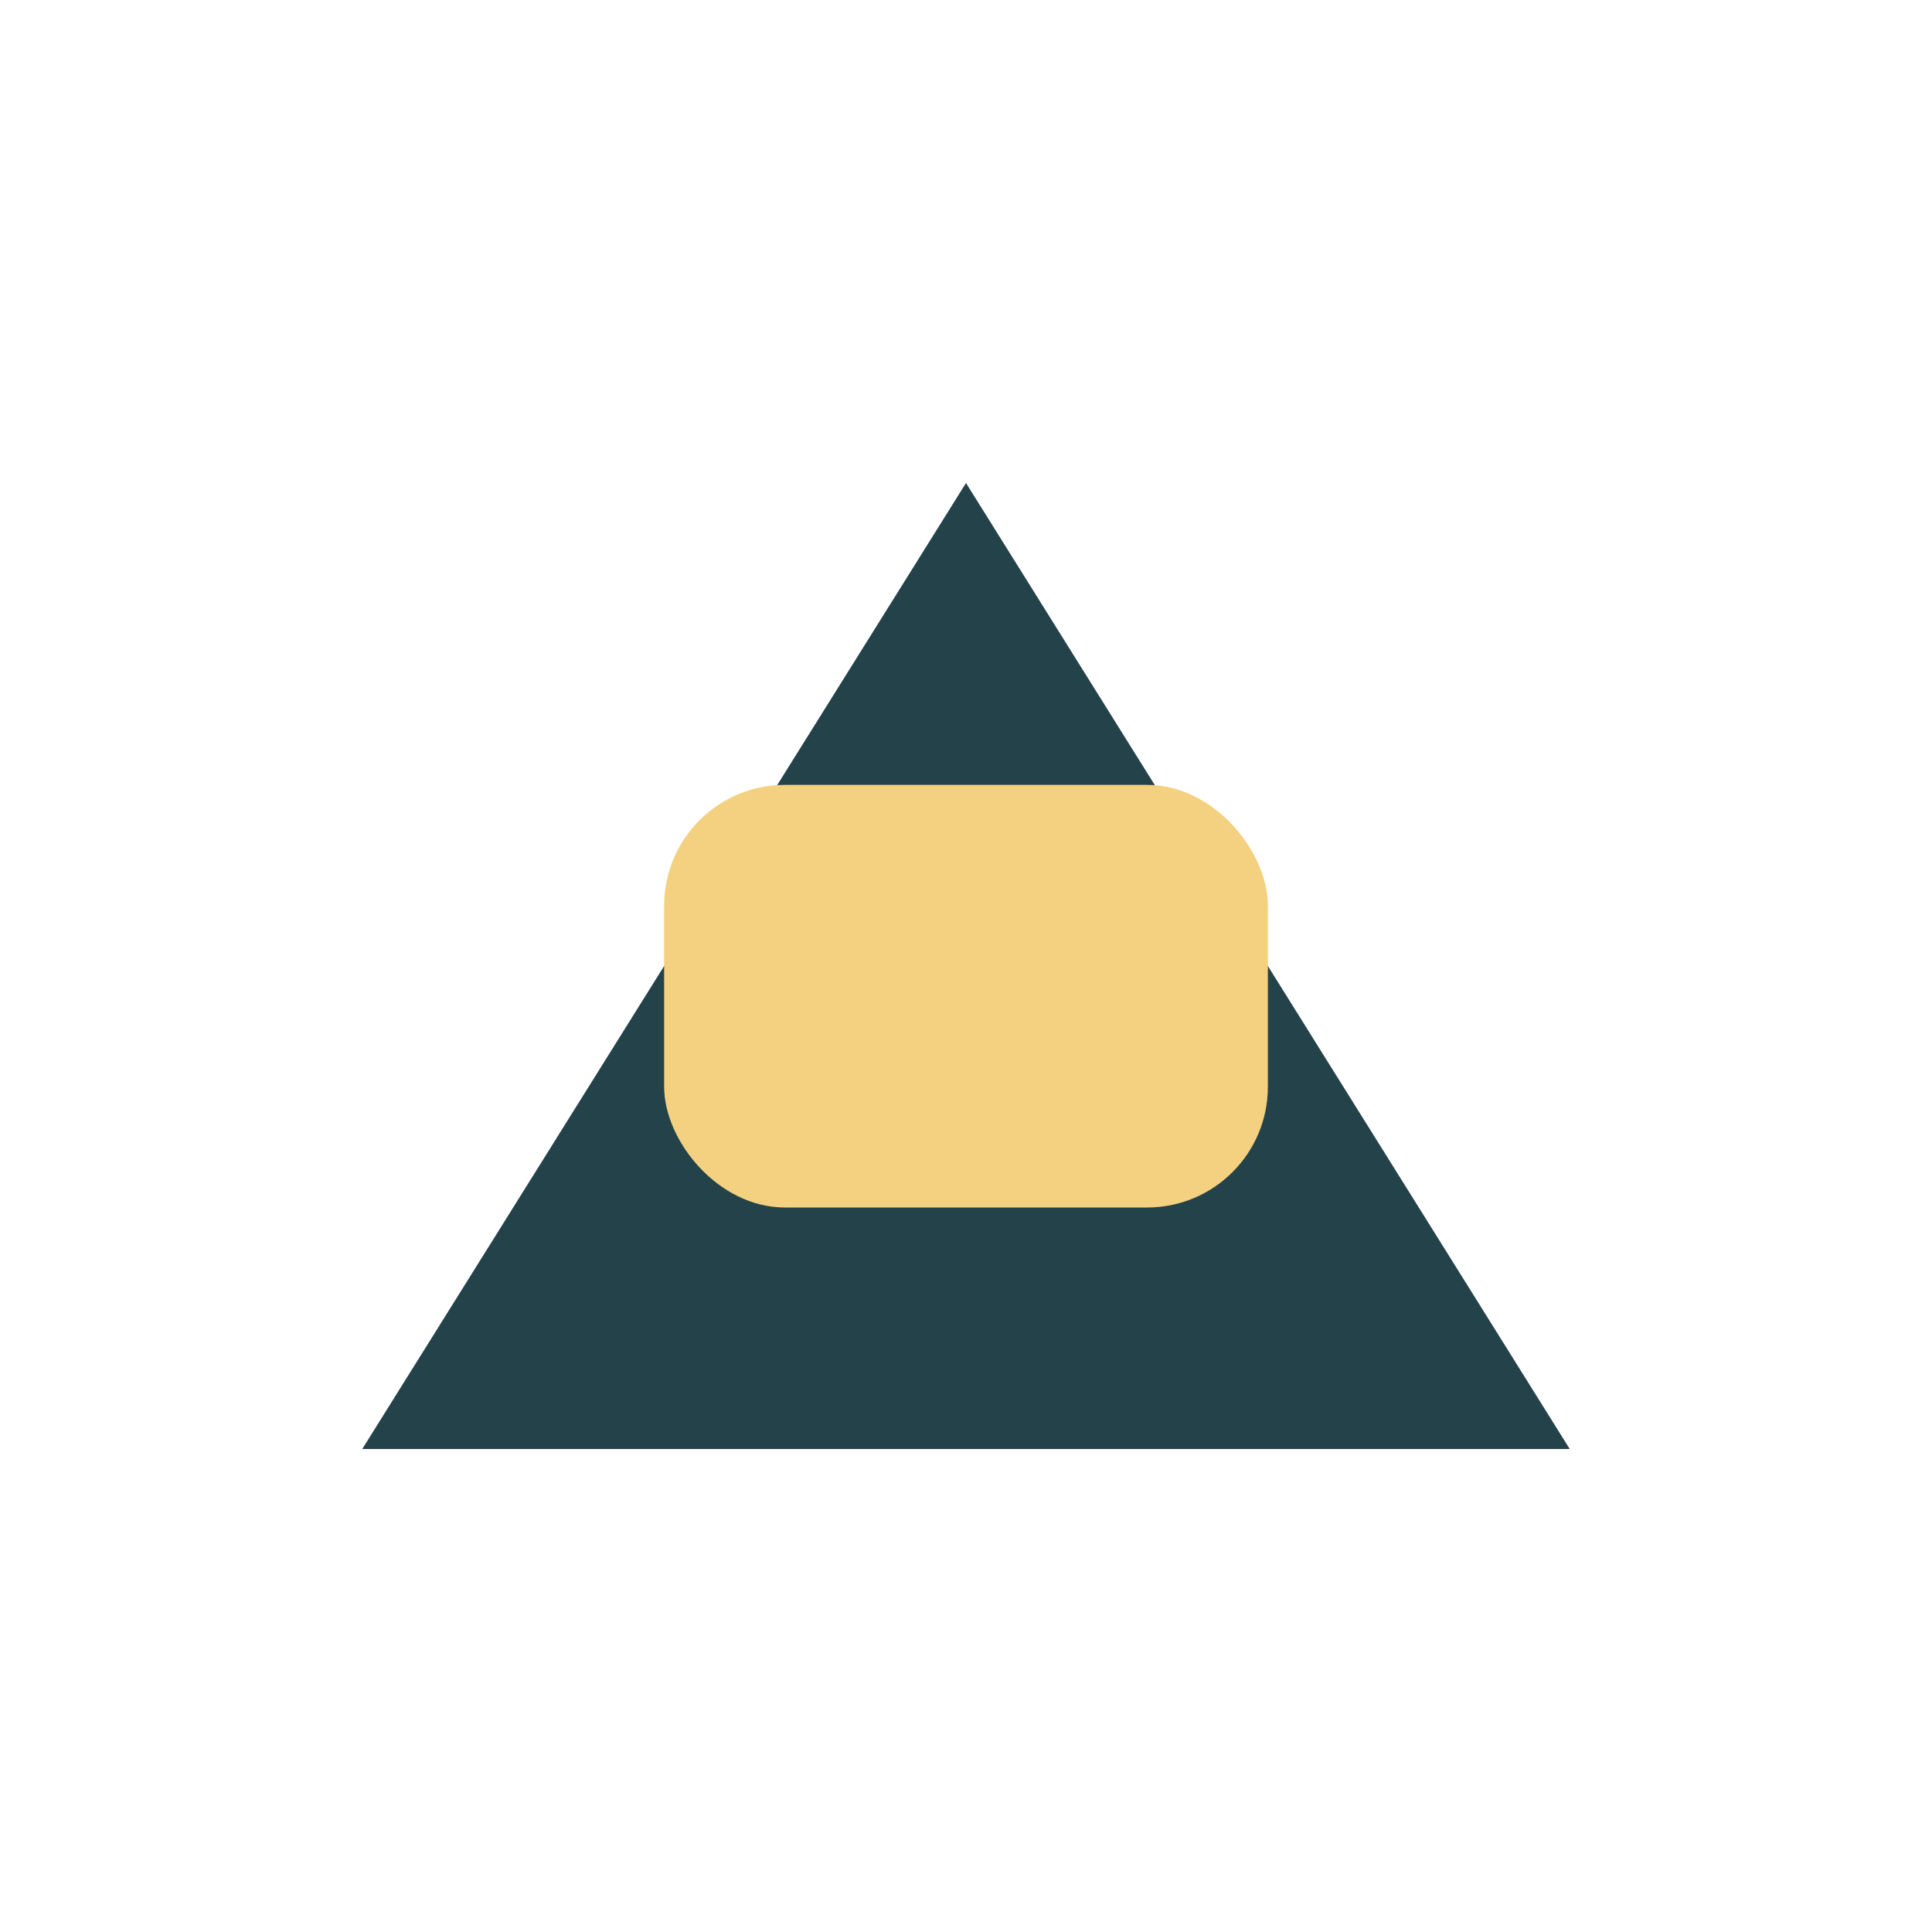 <?xml version="1.0" encoding="UTF-8"?>
<svg xmlns="http://www.w3.org/2000/svg" width="32" height="32" viewBox="0 0 32 32"><polygon points="16,8 26,24 6,24" fill="#234249"/><rect x="11" y="13" width="10" height="7" rx="2" fill="#F4D180"/></svg>